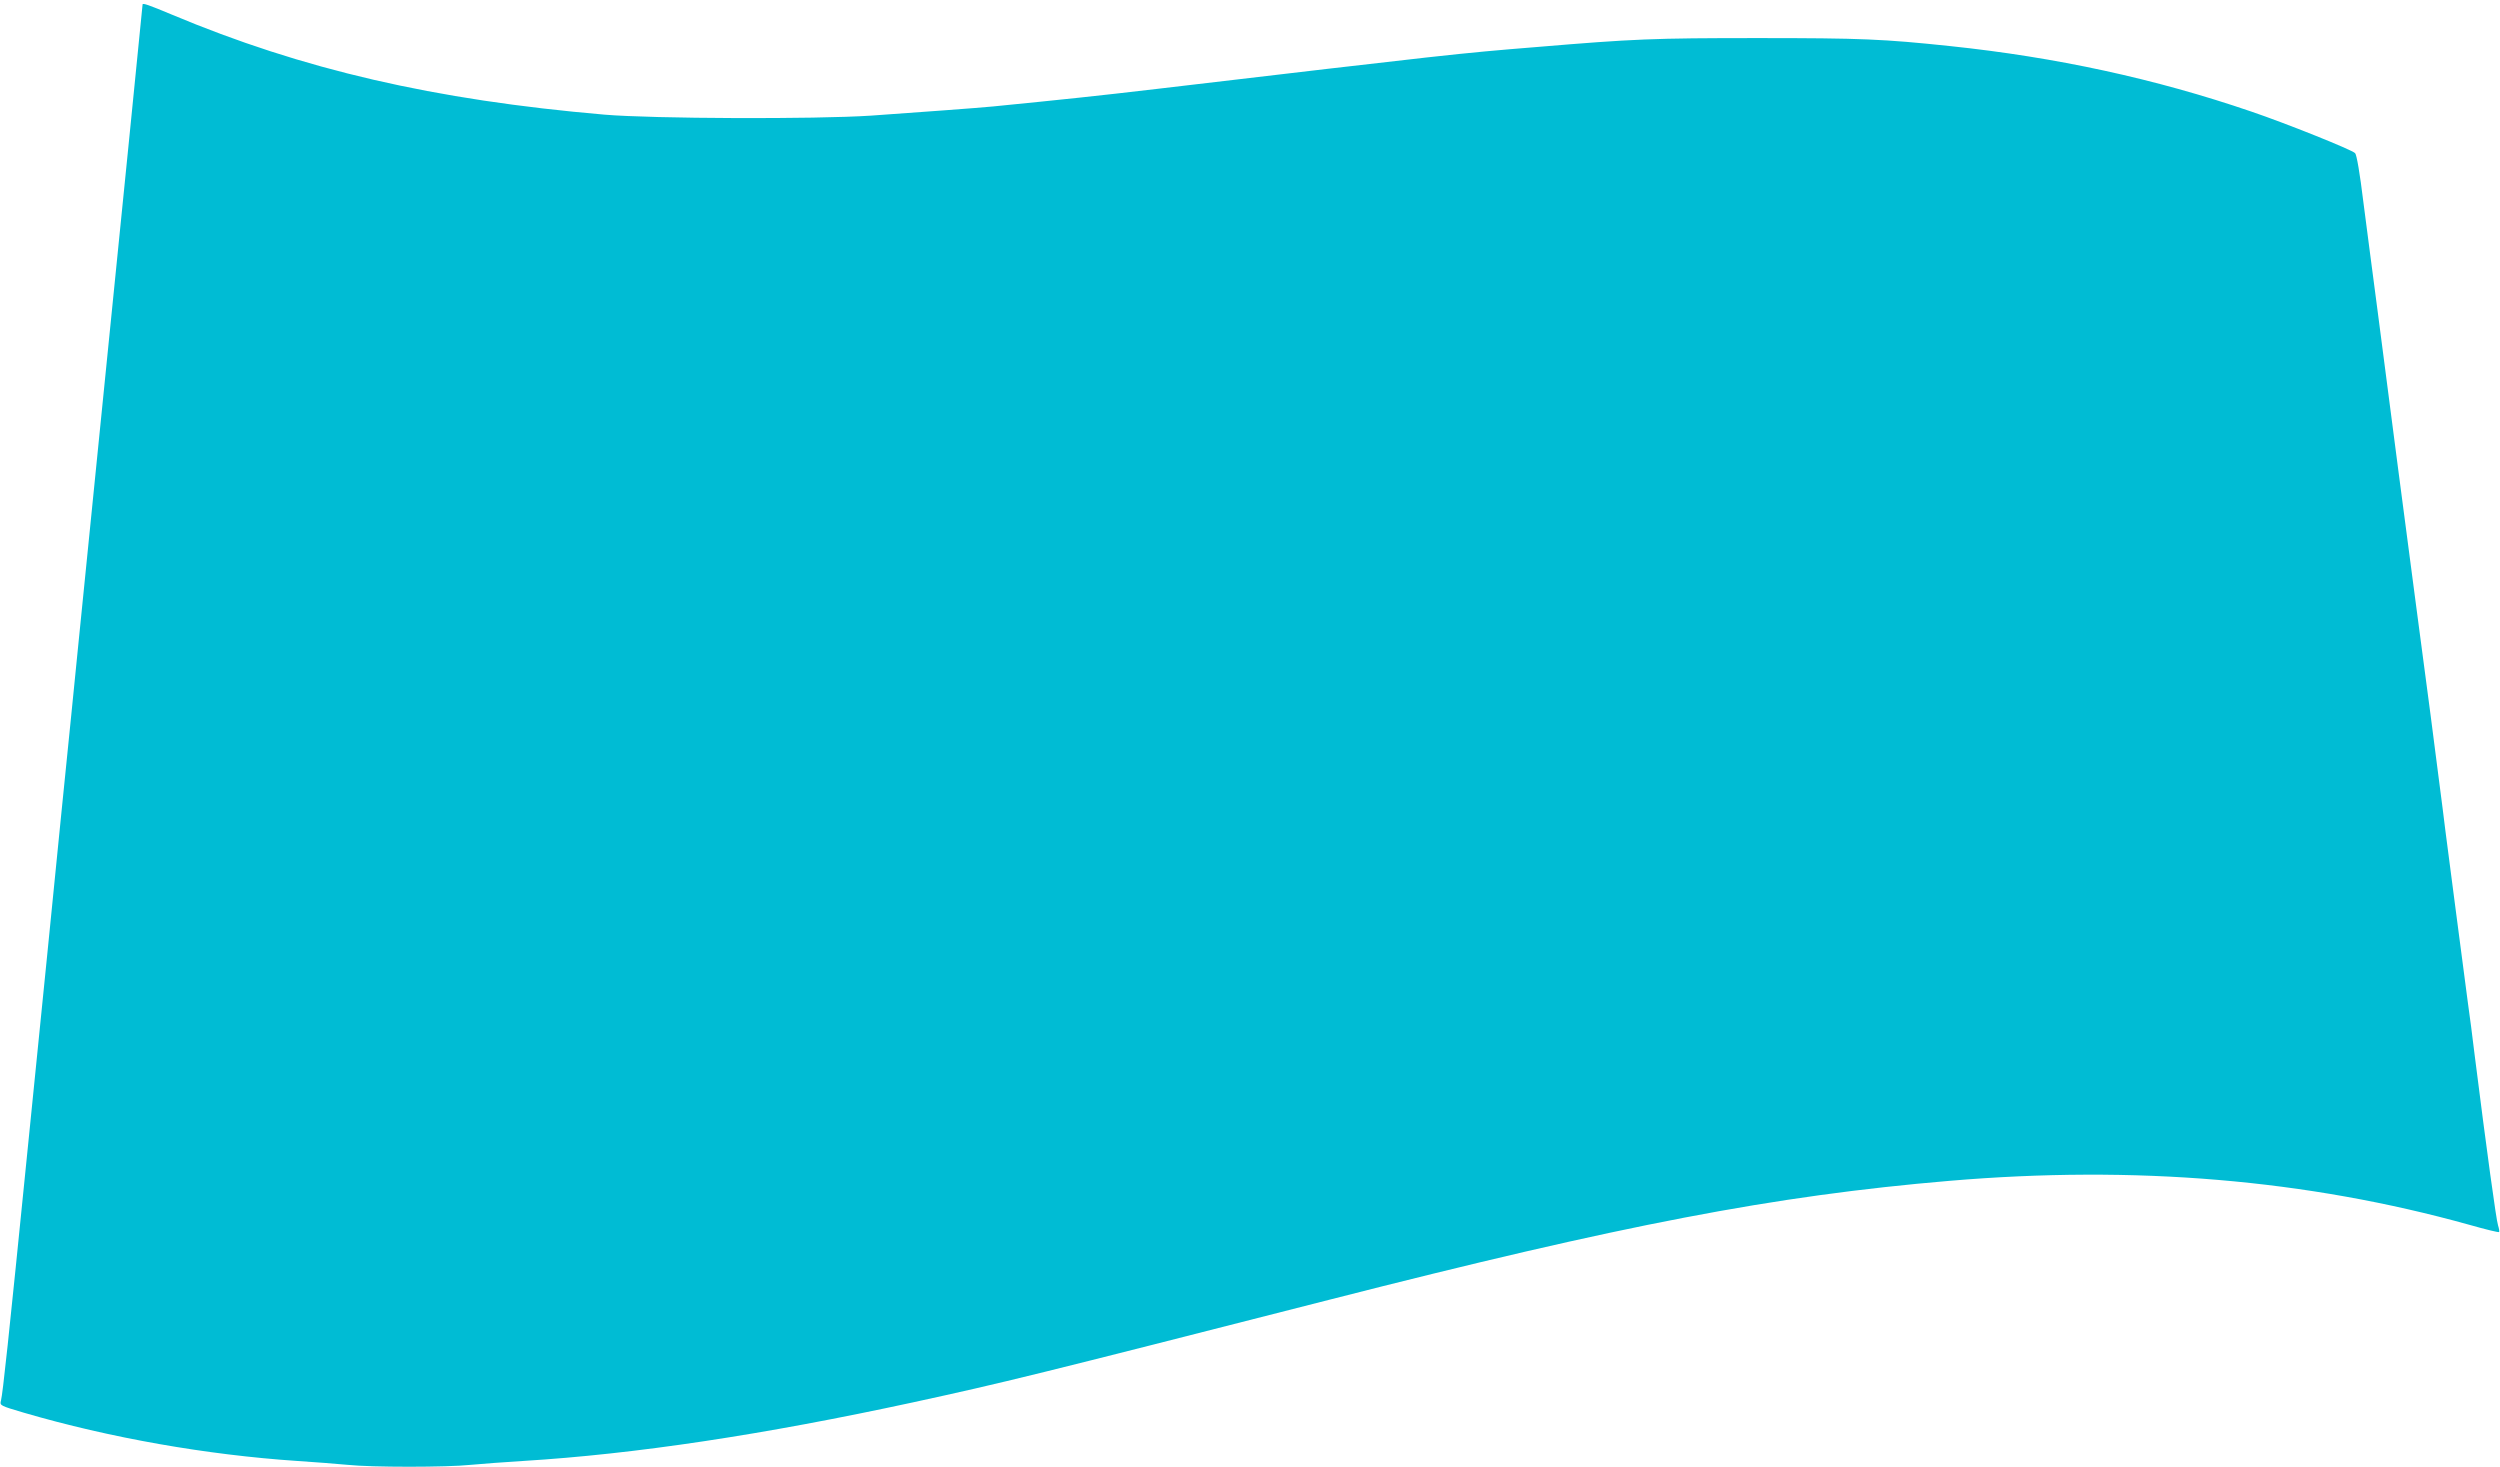 <?xml version="1.0" standalone="no"?>
<!DOCTYPE svg PUBLIC "-//W3C//DTD SVG 20010904//EN"
 "http://www.w3.org/TR/2001/REC-SVG-20010904/DTD/svg10.dtd">
<svg version="1.0" xmlns="http://www.w3.org/2000/svg"
 width="1280pt" height="751pt" viewBox="0 0 1280 751"
 preserveAspectRatio="xMidYMid meet">
<g transform="translate(0,751) scale(0.1,-0.1)"
fill="#00bcd4" stroke="none">
<path d="M730 7487 c0 -1 -32 -317 -70 -702 -39 -385 -75 -743 -80 -795 -5
-52 -46 -455 -90 -895 -44 -440 -85 -843 -90 -895 -5 -52 -21 -210 -35 -350
-14 -140 -37 -367 -51 -505 -23 -239 -115 -1146 -169 -1685 -105 -1047 -130
-1277 -140 -1321 -7 -25 -5 -26 117 -62 441 -129 937 -216 1398 -247 91 -6
208 -15 260 -20 122 -13 507 -13 630 0 52 5 174 14 270 20 571 35 1228 134
1995 300 465 101 622 140 2130 525 1507 385 2280 533 3175 609 952 81 1830 7
2663 -225 81 -23 150 -40 152 -37 3 2 0 18 -5 34 -9 25 -58 383 -120 874 -10
85 -26 207 -35 270 -8 63 -36 273 -61 465 -25 193 -49 379 -54 415 -4 36 -20
160 -35 275 -25 198 -44 343 -116 885 -16 124 -57 432 -90 685 -33 253 -80
613 -104 800 -25 187 -58 445 -75 574 -17 141 -34 240 -42 247 -18 18 -355
153 -532 213 -491 168 -999 278 -1541 335 -341 36 -455 41 -985 41 -536 0
-634 -4 -1135 -46 -397 -32 -455 -39 -1940 -214 -315 -37 -468 -53 -840 -90
-68 -7 -399 -31 -625 -47 -286 -19 -1117 -16 -1365 5 -871 75 -1546 231 -2217
513 -115 48 -148 60 -148 51z"/>
</g>
</svg>
